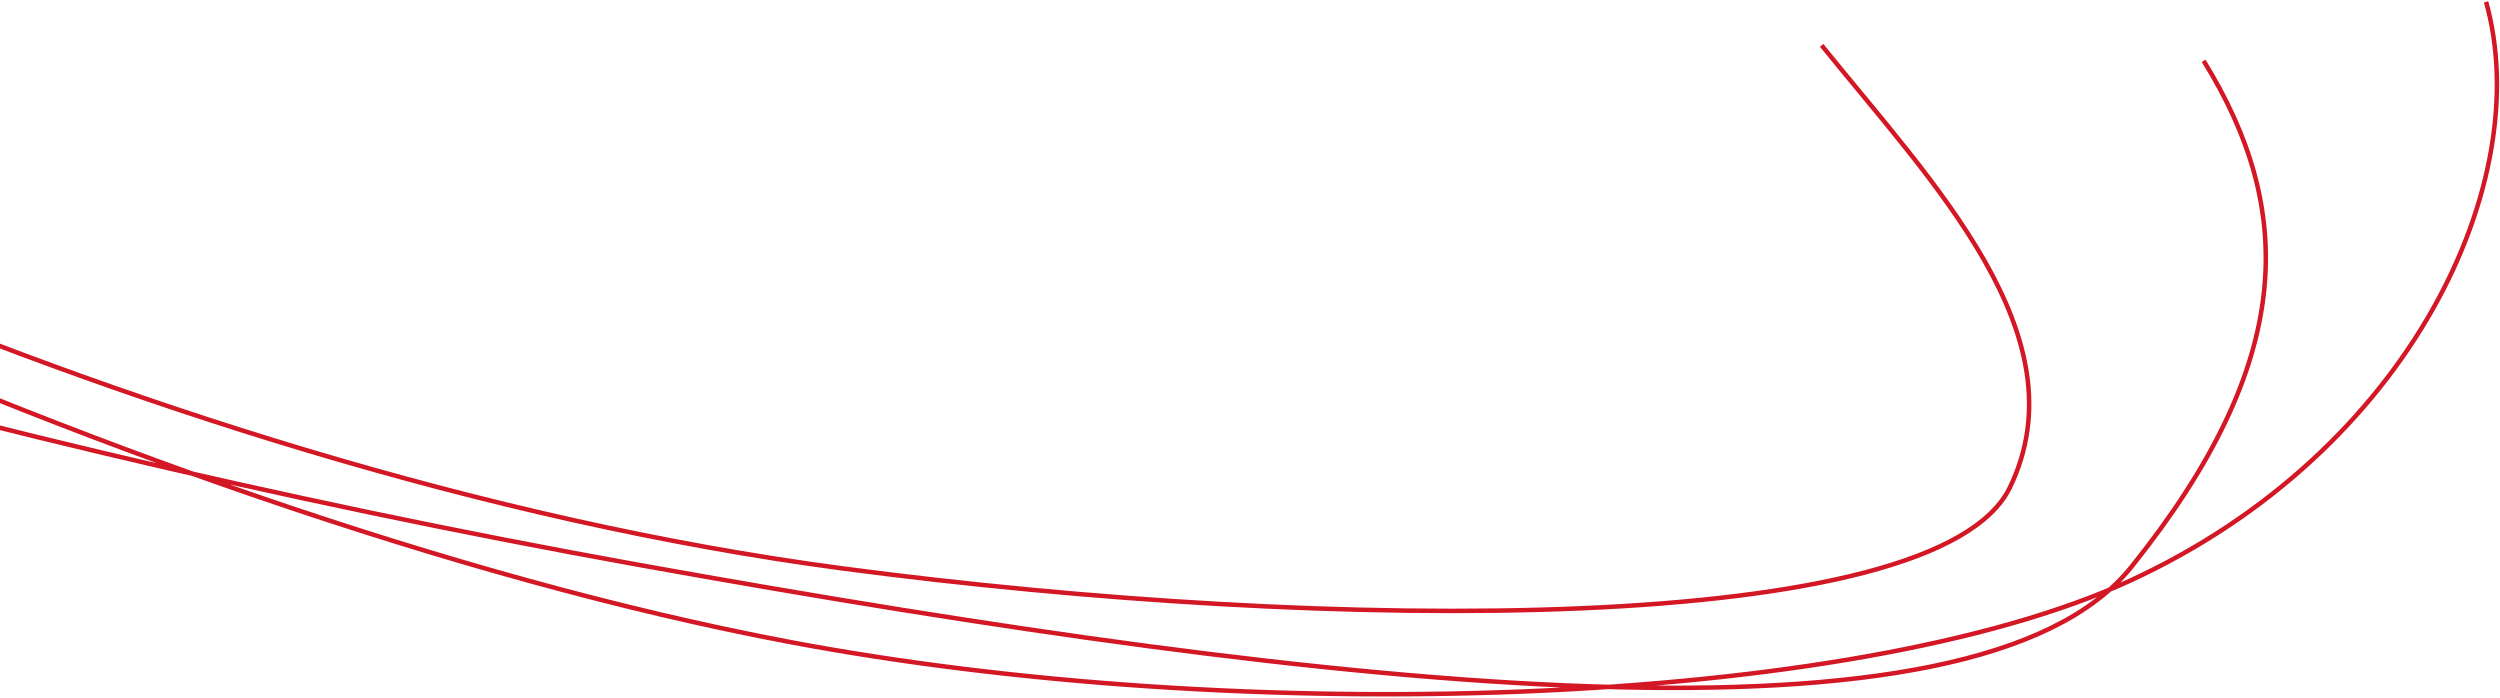 <svg xmlns="http://www.w3.org/2000/svg" viewBox="0 0 1110 310" height="310px" width="1110px">
  <path fill="none" stroke="#d31724" stroke-width="2" d="M978.4 27c40.98 66.2 41.08 133.59-32.05 224.68-69.2 86.18-348.06 55.73-662.85-.9C-31.35 194.11-370.75 95.4-530.43 2.74M1103.82.83c22.3 79.65-33.34 199.58-158.14 257.03C821.95 314.8 551.02 322.93 350.43 285 52.87 228.76-343.96 34.74-422-57M808.82 20.14c49.35 61.12 115.9 129.1 83.62 196.2-32.08 66.68-302.57 64.62-518.2 36.06C54.33 210.04-280 37-351-28"/>
</svg>

